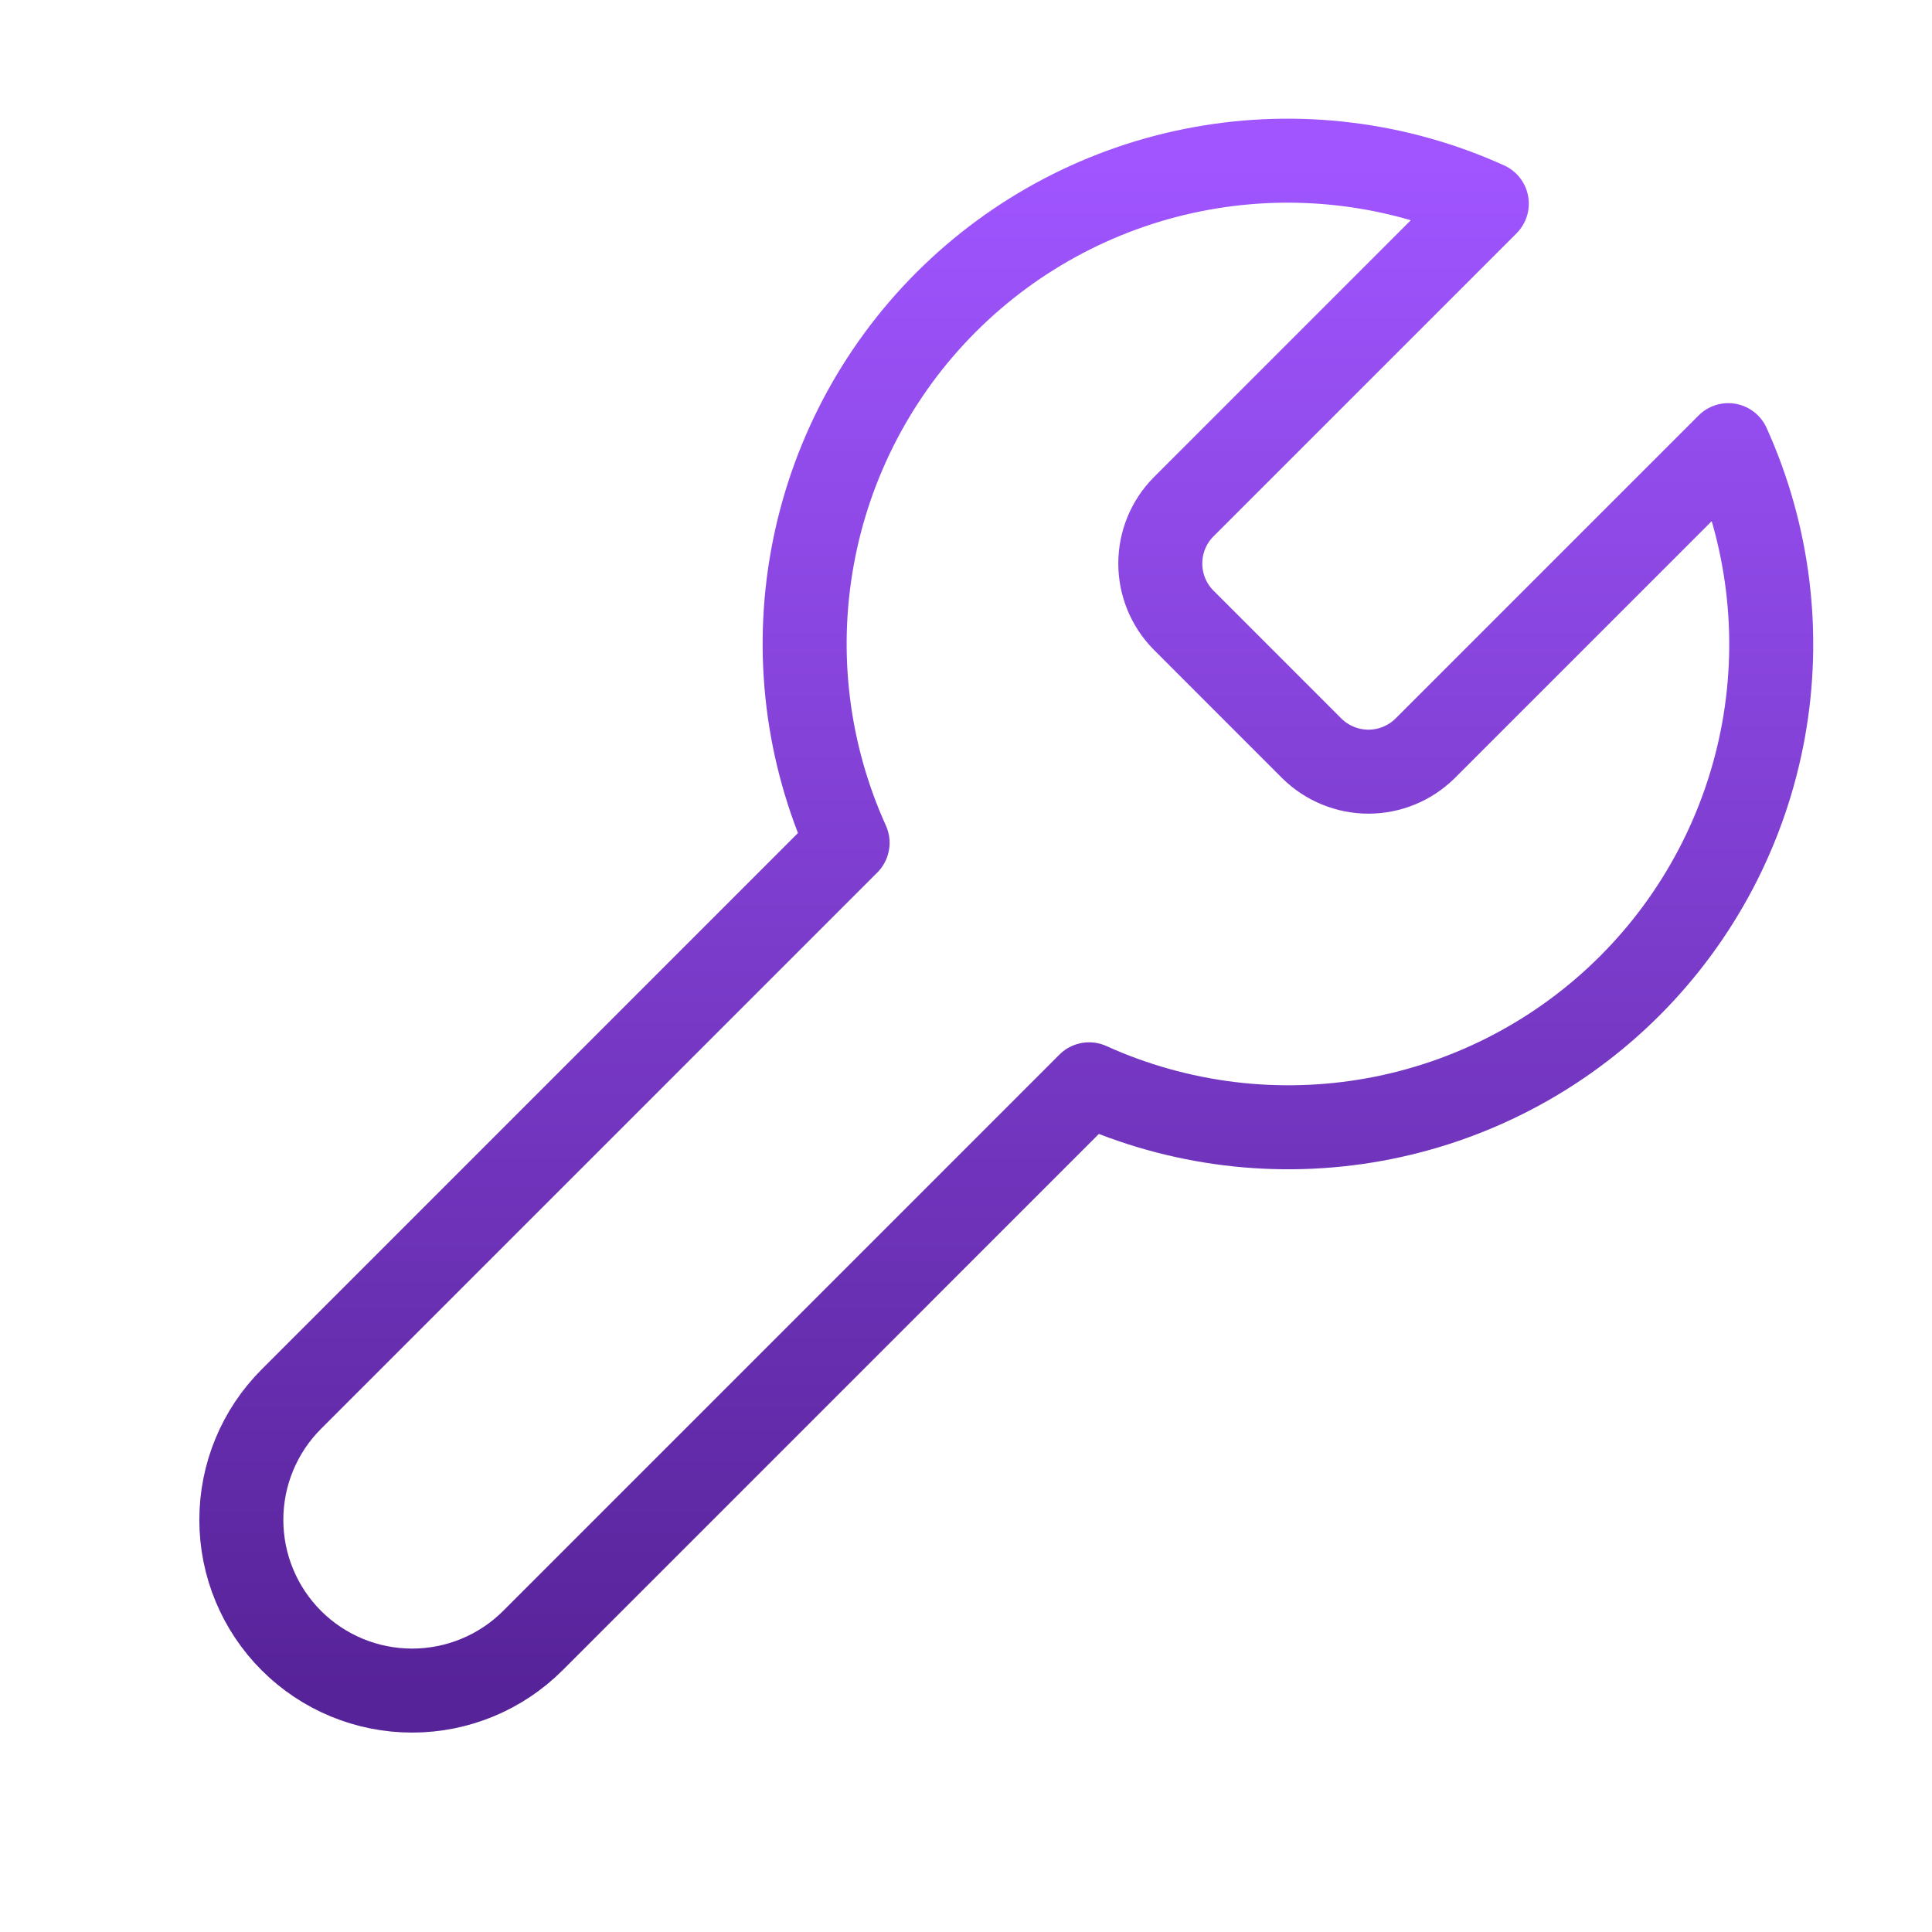 <?xml version="1.0" encoding="UTF-8"?> <svg xmlns="http://www.w3.org/2000/svg" width="46" height="46" viewBox="0 0 46 46" fill="none"><path d="M28.174 12.075C27.822 12.433 27.626 12.915 27.626 13.416C27.626 13.918 27.822 14.4 28.174 14.758L31.24 17.825C31.599 18.176 32.08 18.373 32.582 18.373C33.084 18.373 33.565 18.176 33.924 17.825L41.15 10.599C42.113 12.729 42.405 15.102 41.986 17.401C41.567 19.701 40.457 21.819 38.804 23.472C37.151 25.125 35.033 26.235 32.734 26.654C30.434 27.073 28.061 26.781 25.931 25.817L12.687 39.062C11.925 39.824 10.89 40.252 9.812 40.252C8.734 40.252 7.699 39.824 6.937 39.062C6.174 38.299 5.746 37.265 5.746 36.187C5.746 35.108 6.174 34.074 6.937 33.312L20.181 20.067C19.217 17.938 18.925 15.565 19.345 13.265C19.764 10.965 20.874 8.847 22.527 7.194C24.18 5.541 26.297 4.431 28.597 4.012C30.897 3.593 33.27 3.885 35.4 4.849L28.193 12.056L28.174 12.075Z" stroke="url(#paint0_linear_206_2893)" stroke-width="2" stroke-linecap="round" stroke-linejoin="round"></path><defs><linearGradient id="paint0_linear_206_2893" x1="23.959" y1="3.826" x2="23.959" y2="40.252" gradientUnits="userSpaceOnUse"><stop stop-color="#A055FF"></stop><stop offset="1" stop-color="#572399"></stop></linearGradient></defs></svg> 